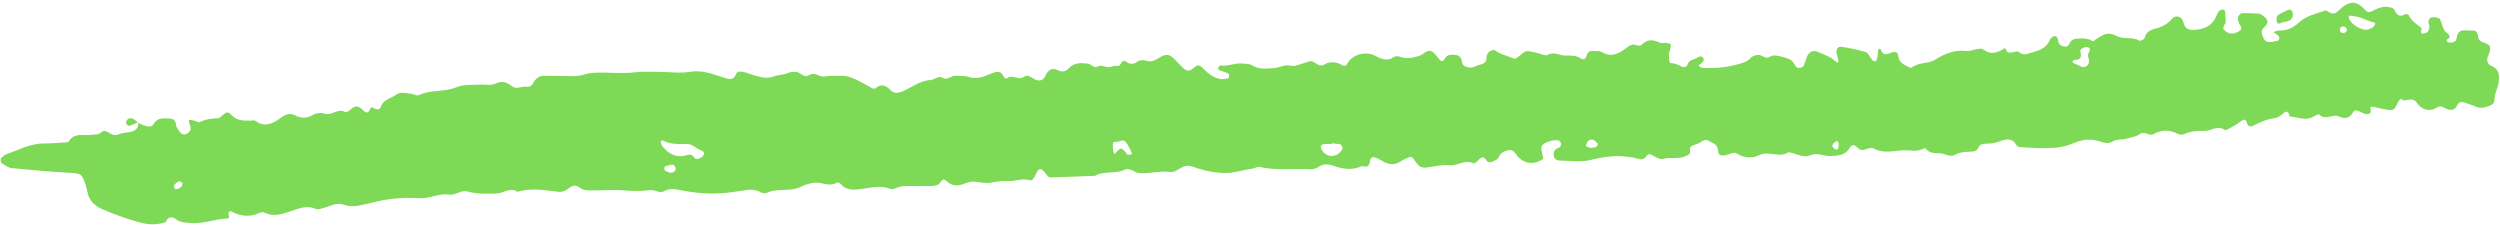 <?xml version="1.0" encoding="UTF-8" standalone="no"?><svg xmlns="http://www.w3.org/2000/svg" xmlns:xlink="http://www.w3.org/1999/xlink" fill="#000000" height="227.8" preserveAspectRatio="xMidYMid meet" version="1" viewBox="-0.6 -2.8 2532.5 227.8" width="2532.5" zoomAndPan="magnify"><g fill="#7ed957" id="change1_1"><path d="m139.164,121.471c2.577,1.152,5.061,2.676,7.757,3.352,2.678.671,6.264,1.211,7.786-1.598,3.338-6.164,8.59-6.283,14.474-6.114,4.734.136,8.23.797,8.488,6.66.084,1.902,1.669,3.811,2.785,5.579,2.56,4.054,5.491,5.098,8.678,2.965,3.164-2.117,4.459-4.354,2.579-8.73-2.249-5.235-1.293-5.752,4.506-4.14,1.971.548,4.559,2.214,5.794,1.505,5.807-3.335,12.006-3.655,18.392-4.008,1.745-.097,3.428-2.196,5.049-3.491,2.831-2.261,4.454-3.957,8.294.154,5.105,5.465,11.129,6.133,20.825,5.727,1.268-.053,2.327-.666,3.736.396,9.008,6.791,17.943,2.534,24.789-2.654,5.354-4.057,9.959-5.735,15.189-3.038,6.429,3.315,11.893,3.188,18.02-.351,3.712-2.144,8.256-2.557,12.418-1.281,7.051,2.162,13.086-6.06,20.426-1.685.969.577,3.961-1.137,5.306-2.494,4.565-4.606,8.49-3.856,12.605.551,3.069,3.287,5.734,3.444,7.312-1.533.545-1.719,1.681-1.425,3.378-.569,2.509,1.265,6.243,2.33,7.318-.995,2.597-8.035,10.658-8.724,16.077-12.791,4.033-3.026,9.617-1.146,14.501-.745,2.707.223,5.998,2.41,7.935,1.468,12.191-5.93,26.101-2.875,38.571-8.189,6.532-2.784,14.647-1.974,22.068-2.513,5.638-.41,12.049,1.231,16.791-.938,7.139-3.265,11.778-1.516,17.282,2.719,4.301,3.309,9.695-.206,14.038.347,6.43.818,6.592-3.542,8.916-6.454,2.338-2.928,5.388-4.602,9.122-4.651,4.955-.066,9.915.225,14.869.14,8.46-.146,17.456,1.259,25.229-1.174,8.54-2.673,16.614-2.203,25.021-2.053,8.945.159,17.82.8,26.857-.373,9.044-1.174,18.349-.403,27.539-.384,9.19.02,18.621,1.514,27.513-.069,12.582-2.241,23.684,2.076,34.806,5.631,6.362,2.034,10.028,3.311,13.092-3.872,1.18-2.766,5.089-2.219,7.763-1.586,4.094.968,7.994,2.727,12.061,3.84,5.955,1.63,11.552,3.079,18.159.541,4.274-1.641,9.543-1.198,14.155-3.413,2.393-1.15,5.482-1.22,8.242-1.157,4.68.106,7.816,6.863,13.521,3.212,5.638-3.608,10.421,2.651,16.139,1.406,4.759-1.036,9.861-.438,14.802-.712,11.221-.622,19.809,6.039,29.13,10.57,2.493,1.212,4.751,3.858,7.479,1.729,5.919-4.618,10.231-2.282,14.665,2.285,3.295,3.393,7.049,3.293,11.59,1.51,9.682-3.802,17.906-11.212,28.921-11.722,4.191-.194,8.214-4.857,12.038-2.465,5.689,3.559,9.053-2.659,13.851-1.935,4.182.63,8.732-.134,12.617,1.192,8.009,2.735,15.251.006,21.978-2.922,6.065-2.64,10.484-4.249,13.878,2.909.773,1.631,2.154,2.258,3.423,1.229,5.386-4.367,11.454,3.152,17.387-1.518,3.647-2.871,7.709,1.706,11.546,3.249,3.487,1.402,6.954.755,9.179-2.79.746-1.188,1.052-2.67,1.867-3.796,2.735-3.782,6.108-5.803,10.824-3.335,4.254,2.227,8.237,1.928,11.525-1.724,5.522-6.132,12.677-5.48,19.699-4.665,3.241.376,5.592,5.05,9.426,2.962,3.624-1.973,6.402-.226,9.744.459,3.119.64,6.992-1.987,9.968-1.154,4.807,1.346,3.954-8.538,9.778-4.018,2.81,2.181,6.847,2.633,9.959.298,3.879-2.911,7.179-2.335,11.678-1.128,4.612,1.236,9.105-2.21,13.482-4.652,5.778-3.223,9.606-1.634,14.361,3.641,2.811,3.118,5.748,6.163,8.922,8.9,3.184,2.745,6.255,2.032,9.283-.868,2.671-2.557,5.58-4.051,9.008-.412,4.89,5.193,10.439,9.756,17.572,11.409,2.549.591,5.439-.188,8.154-.512.531-.063,1.365-.904,1.371-1.394.015-1.217-.007-3.229-.653-3.524-3.139-1.434-6.508-2.356-9.736-3.612-.415-.161-.82-1.339-.641-1.832.388-1.071,1.319-2.932,1.745-2.857,7.742,1.359,14.998-2.656,22.738-1.856,3.503.362,6.982-.03,10.176,1.95,7.15,4.432,15.157,3.154,22.774,2.539,5.34-.431,9.919-3.896,16.205-2.255,4.207,1.098,9.472-1.799,14.248-2.971,2.055-.504,4.136-1.824,6.09-1.629,4.85.484,7.796,7.123,14.712,2.821,4.233-2.634,11.237-2.207,16.288.806,5.006,2.987,5.134-.612,7.231-3.445,5.162-6.972,16.588-9.822,24.39-6.783,2.624,1.022,5.012,2.687,7.669,3.575,4.049,1.354,8.281,2.302,12.206-.435,3.266-2.276,6.235-1.844,9.837-.361,4.532,1.866,16.461-.412,20.427-3.062,1.168-.781,2.239-1.73,3.466-2.395,4.133-2.237,6.551-1.455,10.405,3.212,1.329,1.61,2.549,3.333,4.025,4.796,1.891,1.874,3.539,1.182,4.698-.957,2.481-4.577,6.601-4.691,10.996-4.13,4.068.519,6.141,2.851,6.647,6.895.161,1.289.654,2.973,1.592,3.65,3.72,2.684,8.478,3.002,11.974.942,3.842-2.264,10.578-.889,11.217-7.796.13-1.409.166-2.904.683-4.184,1.29-3.198,6.144-5.666,8.647-3.755,5.207,3.977,11.499,4.967,17.232,7.438,2.947,1.27,2.948,1.011,9.75-4.704,1.445-1.214,3.573-2.395,5.321-2.306,3.45.176,6.856,1.238,10.275,1.957,3.399.714,7.783,3.159,10.001,1.868,6.593-3.84,12.169.826,18.181.657,5.626-.159,11.222-.218,16.279,3.357,1.47,1.039,4.27-.12,4.83-2.532.954-4.107,3.266-5.994,7.454-5.515,2.788.319,6.091-.162,8.266,1.175,9.825,6.037,18.042.985,25.05-4.457,4.048-3.144,6.708-3.934,11.011-2.223,1.117.444,3.266.211,3.991-.581,5.737-6.269,11.996-5.414,18.859-2.211,1.741.813,4.186-.016,6.274.216,5.319.592,5.638,1.05,3.519,8.289-.364,1.243-1.302,2.054-.908,3.724.591,2.505-.136,5.506.972,7.632.613,1.176,3.873.84,5.845,1.479,1.982.643,3.893,1.559,5.751,2.518,3.036,1.565,5.486,1.072,6.619-2.221,1.706-4.954,6.893-4.364,10.183-6.767,1.774-1.296,4.213-1.67,5.514.562,1.134,1.944.244,3.872-1.756,5.178-1.143.747-2.137,1.724-3.198,2.597,1.019.663,1.96,1.592,3.077,1.921,1.326.391,2.802.3,4.216.357,12.102.492,23.841-.908,35.572-4.426,4.326-1.297,7.598-2.606,10.503-5.905,1.265-1.437,3.523-2.268,5.485-2.767,3.738-.951,6.553,1.986,9.8,2.756,2.247.533,5.1-2.235,7.701-2.273,3.433-.05,6.942.915,10.308,1.844,2.677.739,5.548,1.617,7.67,3.28,2.077,1.627,3.092,4.542,4.987,6.49,1.762,1.813,6.434.925,7.413-1.311,1.395-3.185,2.204-6.631,3.648-9.789,2.036-4.453,6.191-6.052,10.433-4.245,4.504,1.919,9.062,3.759,13.381,6.043,2.425,1.282,4.409,3.397,6.648,5.062,0,0,1.236-1.075,1.151-1.501-.532-2.657-1.286-5.268-1.945-7.9-.991-3.957,1.319-7.381,5.199-6.726,8.202,1.385,16.482,2.826,24.345,5.413,2.744.903,4.232,5.356,6.552,7.957.768.861,2.775,1.709,3.449,1.3.952-.577,1.443-2.282,1.683-3.587.502-2.732.513-5.563,1.123-8.263.313-1.387,1.945-1.212,2.678.634,2.346,5.913,6.349,4.124,10.335,2.426,4.174-1.778,6.795-.707,7.242,3.977.57,5.966,5.26,7.978,9.614,10.28,1.194.631,3.309,1.415,3.968.872,6.919-5.692,16.401-3.427,23.735-8.051,9.71-6.122,20.102-10.174,32.105-8.762,3.321.391,6.861-1.434,10.345-1.95,1.938-.287,4.608-.781,5.848.203,7.406,5.876,14.288,4,21.257-.601.428-.283,1.68-.206,1.724-.056,2.553,8.742,9.831.385,13.963,3.873,2.16,1.823,4.99,2.413,7.981,1.491,9.168-2.825,19.233-4.193,23.241-15.024.213-.576,1.072-.89,1.567-1.389,2.464-2.488,4.947-2.07,6.191,1.216.491,1.298.163,2.939.755,4.158,1.78,3.667,8.89,5.147,10.294,1.761,2.438-5.879,6.241-6.212,11.535-6.324,4.402-.093,8.408-.043,12.09,2.516,1.369.951,1.82-.278,3.14-1.174,9.961-6.762,13.048-8.136,22.146-3.684,7.424,3.632,15.632.226,22.619,4.566.927.575,4.851-1.261,5.181-2.546,1.673-6.514,6.01-8.455,12.068-9.954,5.981-1.479,11.454-4.536,15.824-9.802,3.429-4.133,10.108-2.302,11.48,3.534,1.8,7.656,6.237,8.266,12.362,7.721,9.836-.875,17.557-4.655,21.294-14.515.722-1.905,1.906-3.806,3.367-5.194.805-.764,2.635-.609,3.988-.546.451.021,1.176,1.014,1.23,1.612.313,3.479.606,6.972.628,10.462.019,3.061-4.861,5.681-.742,9.183,4.431,3.767,9.018,3.458,13.738.759,2.785-1.592,3.877-3.441,1.501-6.512-1.217-1.573-1.736-3.815-2.161-5.841-.514-2.448,2.155-6.263,4.358-6.256,5.639.018,11.302.011,16.903.551,1.884.181,3.696,1.859,5.395,3.06,3.962,2.799,4.67,6.587.509,10.194-4.377,3.795-3.188,6.9-1.398,11.088,1.756,4.109,4.667,4.78,8.422,4.266,2.066-.282,4.137-.616,6.159-1.116,1.801-.446,2.249-3.671.578-5.23-1.472-1.373-3.29-2.374-4.956-3.539,1.812-.558,3.635-1.623,5.434-1.586,8.209.17,14.538-2.581,20.78-8.443,7.041-6.612,17.148-8.632,26.232-11.851,1.418-.503,3.715,1.753,5.696,2.492,2.976,1.11,5.394-.007,7.588-2.135,10.908-10.58,18.139-11.035,27.118-1.142,2.396,2.64,4.072,2.842,6.946,1.451,5.453-2.639,10.587-5.535,17.438-4.138,3.102.632,4.601,1.018,5.909,3.799,2.056,4.375,5.175,6.489,10.113,3.488.864-.525,3.425-.083,3.736.59,2.813,6.093,8.098,9.483,13.148,13.323.955.726-3.211,5.8,1.86,5.542,4.483-.228,6.535-4.041,5.983-8.446-.085-.675-.699-1.283-.789-1.959-.285-2.144-.084-4.244,1.96-5.515,2.206-1.372,8.871-.395,9.768,1.544,2.051,4.437,2.719,10.343,6.055,13.144,4.131,3.469,5.317,4.804.292,7.657.695.925,1.338,2.594,2.094,2.647,3.551.249,7.735.097,8.28-4.328.772-6.275,3.747-8.641,9.816-7.889,2.098.26,4.25.151,6.376.103,3.534-.08,5.127,2.039,5.346,5.124.293,4.128,2.442,5.955,6.256,7.252,6.026,2.048,6.763,3.558,5.796,8.464-.27,1.37-.762,2.734-1.377,3.991-2.222,4.541-1.468,9.117,2.892,10.937,8.871,3.702,8.225,10.714,7.279,17.783-.552,4.126-2.741,8.011-3.566,12.129-.685,3.418.138,7.928-3.289,9.526-4.93,2.3-10.336,4.354-16.113,1.941-3.881-1.622-7.833-3.128-11.858-4.337-2.9-.87-5.57-.267-6.999,2.921-2.175,4.853-6.022,5.638-10.457,3.758-3.168-1.343-5.973-4.112-9.684-1.661-8.395,5.545-16.468,1.676-20.582-4.434-5.175-7.685-12.099.413-16.592-4.241-.772.983-1.736,1.869-2.287,2.963-4.467,8.857-4.545,9.088-11.816,8.012-4.869-.721-9.629-2.174-14.495-2.934-1.841-.288-2.301,1.054-1.798,2.732,1.227,4.094-1.887,4.973-4.558,4.672-2.633-.297-5.076-2.062-7.669-2.997-1.951-.704-4.183-1.437-5.469,1.053-3.286,6.363-8.416,7.202-14.273,4.432-6.442-3.047-13.773,4.473-19.987-1.968-.603-.625-3.894.834-5.604,1.874-8.215,4.996-16.344.585-24.502.017-1.377-6.902-4.179-5.361-8.09-1.721-1.942,1.807-4.833,3.275-7.44,3.558-7.99.868-14.845,4.45-21.884,7.799-1.867.889-4.694.549-5.296-1.708-1.147-4.298-2.377-6.247-6.761-2.872-3.323,2.557-7.041,4.635-10.721,6.678-1.789.993-4.752,2.606-5.72,1.908-7.207-5.193-13.626,1.325-20.499,1.003-6.969-.325-14.07.47-20.756,3.37-1.71.742-4.458.556-6.132-.331-8.226-4.359-16.421-4.352-24.328.144-4.833,2.748-8.892-3.514-14.019.022-3.871,2.669-9.109,3.498-13.849,4.72-4.732,1.22-9.814.323-14.397,3.077-3.874,2.327-8.222,1.118-12.31-.261-9.058-3.056-17.405-2.254-26.484,1.656-17.384,7.487-36.051,4.81-54.332,4.109-1.25-.048-3.061-.872-3.591-1.874-4.001-7.575-10.387-6.553-16.503-4.221-4.779,1.822-9.476,2.645-14.48,2.546-3.766-.074-6.656.939-8.187,5.054-.533,1.433-3.206,2.801-4.981,2.909-6.35.388-12.645.069-18.553,3.467-3.153,1.814-6.726.465-10.202-.726-6.178-2.116-13.858.915-18.866-5.504-.325-.417-1.507-.674-1.948-.418-7.066,4.116-14.626,1.507-21.972,2.008-9.752.665-19.284,3.291-28.772-1.783-2.065-1.104-5.759-.427-8.162.645-4.07,1.815-6.795.275-9.293-2.375-2.678-2.842-5.357-1.899-6.785.589-4.661,8.117-11.996,8.423-20.142,8.672-6.789.208-12.954-4.001-20.451-.669-5.515,2.451-12.411-.628-18.493-2.603-1.295-.42-3.159-.725-4.174-.111-9.035,5.46-18.876-2.29-28.563,2.474-6.576,3.234-15.245,3.244-22.519-1.43-2.673-1.718-5.251-.636-7.996.374-2.546.937-5.509,1.676-8.11,1.293-3.46-.509-2.904-4.07-3.492-6.688-1.089-4.852-5.734-5.885-9.215-8.064-3.78-2.366-6.46.575-9.527,2.216-3.587,1.918-10.11,2.21-9.433,6.757.747,5.013-.833,4.664-4.282,6.412-7.382,3.743-15.19.676-22.665,2.915-3.236.969-7.991-2.03-11.67-3.961-3.467-1.82-4.517-.295-6.289,2.262-.94,1.356-3.863,2.528-5.412,2.09-16.745-4.733-33.004-3.757-49.902.597-9.965,2.568-21.074.847-31.665.745-2.791-.027-5.454-1.321-6.121-4.703-.602-3.055.302-5.567,2.789-7.366,1.101-.797,2.821-.911,3.647-1.865.747-.863,1.129-2.583.812-3.676-.329-1.134-1.55-2.584-2.624-2.829-5.097-1.163-15.842,2.412-16.864,6.016-.709,2.5.276,5.536.736,8.294.321,1.925,1.975,3.982-.574,5.449-8.24,4.745-16.438,3.911-23.136-2.158-3.404-3.084-5.05-9.286-11.238-7.617-3.978,1.073-7.875,2.851-9.601,7.562-.583,1.591-3.2,2.579-5.05,3.527-2.566,1.314-5.181,2.07-7.229-1.094-2.764-4.269-5.323-3.192-8.172.165-1.248,1.471-4.029,3.549-4.967,3.076-8.528-4.301-15.918,2.862-24.302,1.955-7.357-.796-15.094,1.214-22.573,2.247-6.265.865-8.902-1.73-11.854-6.192-3.733-5.644-4.032-5.475-9.84-2.676-1.913.922-3.829,1.875-5.612,3.018-5.344,3.423-10.691,3.069-16.114.272-3.146-1.622-6.191-3.547-9.503-4.701-2.051-.715-4.404.67-4.645,2.937-.554,5.221-2.571,7.791-8.092,5.88-9.601,4.393-19.11,3.313-28.725-.153-5.449-1.964-10.841-2.484-16.133,1.371-2.075,1.512-5.336,2.115-8,1.983-16.872-.835-33.91,1.594-50.603-2.193-3.268-.741-5.269,1.386-7.898,1.681-8.382.94-16.269,3.984-24.931,4.272-12.281.409-23.673-2.178-34.959-6.192-3.502-1.245-6.689-1.527-10.216-.006-4.453,1.92-8.179,5.976-13.573,5.26-10.487-1.391-20.789,2.088-31.205,1.061-2.626-.259-5.038-2.251-7.666-3.071-1.901-.593-4.469-1.45-5.926-.671-9.714,5.199-21.339,1.035-30.892,6.571-14.801.555-29.6,1.196-44.405,1.594-3.011.081-4.424-2.33-6.213-4.742-4.176-5.635-6.556-4.888-9.561,2.197-1.138,2.681-3.336,6.147-5.649,5.439-7.866-2.409-15.236,1.274-22.842.77-5.682-.376-11.156.55-16.782,1.616-5.269.999-11.023-.445-16.55-.956-4.415-.409-8.197,1.302-12.239,2.708-5.577,1.94-11.226,1.351-15.823-3.068-3.993-3.838-5.155-.65-7.49,2.229-1.445,1.781-5.021,2.347-7.698,2.509-5.647.341-11.339-.15-16.997.086-6.291.263-12.734-1.071-18.828,1.917-1.805.885-4.442,1.596-6.135.939-10.426-4.047-20.565-1.01-30.894.3-6.954.882-14.238,1.067-19.525-5.364-.748-.91-2.965-1.809-3.67-1.372-6.152,3.815-11.881,1.208-18.185.326-5.876-.823-12.835,1.22-18.379,3.924-11.238,5.48-23.996.96-35.1,6.395-1.528.748-4.343-.016-6.061-.975-6.082-3.398-12.513-2.451-18.679-1.404-22.689,3.851-37.005,3.799-58.528.167-6.784-1.145-13.995-3.653-20.744.503-2.088,1.286-3.871.657-5.907.146-2.73-.686-5.643-1.755-8.306-1.393-9.054,1.23-17.978.974-27.076.188-9.119-.787-18.375.076-27.57.062-5.61-.009-11.457.859-16.373-2.952-4.239-3.285-7.673-1.603-11.379,1.195-2.746,2.073-5.763,3.65-9.702,3.211-13.849-1.543-27.741-4.375-41.602.004-5.529-3.694-10.396-1.24-15.964.653-5.14,1.748-11.145,1.095-16.776,1.219-6.345.14-12.454-.684-18.764-2.3-5.829-1.493-11.579,4.355-18.363,3.263-9.969-1.605-19.097,4.317-29.259,3.602-9.841-.692-19.88-.25-29.698.871-8.998,1.028-17.842,3.52-26.708,5.567-6.957,1.607-13.726,2.786-20.811.122-7.142-2.686-13.535,1.829-20.2,3.297-2.697.594-5.057,2.222-7.99.934-8.577-3.764-16.417-.569-24.567,2.152-8.597,2.87-17.46,6.357-26.701,1.945-2.001-.955-3.661-.829-5.77.15-9.671,4.49-19.044,3.214-28.396-1.522-1.771-.897-3.732,1.052-2.604,3.768.702,1.69.242,3.256-1.33,3.299-12.651.339-24.617,5.846-37.556,4.566-4.989-.494-9.887-.279-14.082-3.479-4.827-3.682-8.524-2.984-10.998,2.73-8.3,2.7-17.074,2.577-25.042.462-13.532-3.591-26.901-8.294-39.689-13.989-6.889-3.068-13.116-8.595-14.534-17.223-.229-1.393-.483-2.797-.898-4.143-4.642-15.039-4.678-14.548-19.366-15.35-18.906-1.032-37.783-2.757-56.624-4.655-3.278-.33-6.346-2.942-9.464-4.588-1.457-.769-2.08-4.649-.936-5.595,1.623-1.342,3.147-3.128,5.037-3.771,12.577-4.278,24.438-11.02,38.299-10.973,6.367.021,12.741-.496,19.103-.904,2.069-.132,5.264.011,5.981-1.167,5.701-9.361,15.092-5.545,22.96-6.682,3.443-.497,7.047.252,9.855-2.492,1.778-1.739,4.036-1.764,5.814-.752,3.752,2.135,7.638,4.822,11.829,2.813,5.037-2.415,10.648-1.222,15.708-3.794,4.153-2.111,4.05-5.246,4.434-8.675l-.448.588Zm529.687,20.455c.649,1.337,1.046,2.787,1.918,3.847,5.617,6.832,12.609,10.884,21.724,9.278,3.914-.689,7.315-3.111,10.479,2.132,1.428,2.366,7.292.38,8.973-2.547,2.29-3.989-1.887-4.955-3.717-5.745-4.44-1.916-7.839-6.012-13.311-5.888-8.249.188-16.606.569-24.25-3.64-.341-.188-1.364.429-1.761.92-.285.354-.056,1.123-.056,1.644Zm679.412.461l-.038.671c-2.115,0-4.236-.098-6.345.02-4.777.266-5.802,2.518-3.081,6.607,5.224,7.852,15.659,7.136,20.444-1.404.735-1.312-1.083-4.985-2.607-5.145-2.787-.292-5.582-.504-8.373-.749ZM2379.646,12.839c-.356.524-.925,1.016-1.011,1.582-.097.638.091,1.423.411,2.003,2.818,5.102,7.495,8.083,12.663,10.097,4.016,1.565,8.147.724,11.652-1.885,1.031-.768,1.655-2.143,2.28-3.337.108-.206-.651-1.225-1.12-1.319-7.287-1.468-13.642-6.036-21.274-6.36-1.208-.051-2.399-.514-3.599-.78Zm-264.169,37.551c.473-1.822,2.281-3.575-.533-5.207-2.132-1.236-8.575,1.167-8.16,3.575.868,5.022,1.729,9.369-5.651,8.998-.567-.028-1.246.531-1.737.97-.973.87-.58,1.872,1.124,2.692,1.871.899,3.917,1.491,5.668,2.572,5.177,3.198,10.066-.851,9.376-5.826-.371-2.674-1.969-5.164-.088-7.774Zm-988.7,96.827c.066.933.001,1.654.187,2.303.37,1.29.878,2.54,1.329,3.807.872-.933,1.692-1.922,2.624-2.79,4.031-3.753,4.091-3.711,8.038.019.982.929,1.475,2.549,2.575,3.129.995.524,2.525.16,3.784-.036.314-.049.84-1.14.681-1.453-1.846-3.625-3.447-7.455-5.824-10.711-3.104-4.252-7.425.037-11.308-.618-2.791-.471-2.067,4.046-2.085,6.351Zm483.099-.281c1.822-.182,3.986-.147,5.981-.711.905-.256,1.633-1.621,2.118-2.637.189-.396-.381-1.335-.826-1.825-3.161-3.484-6.354-4.291-8.963-1.768-1.291,1.249-1.628,3.484-2.396,5.274l4.085,1.668Zm-931.653,25.284c3.921.035,6.301-2.482,5.544-5.058-.586-1.994-1.872-3.51-4.273-3.088-1.947.342-3.925.703-5.769,1.384-1.725.637-1.812,4.01-.104,4.931,1.709.921,3.625,1.455,4.601,1.831ZM2376.786,26.886c-.977-2.71-3.088-3.267-4.961-2.649-2.247.742-2.507,3.147-1.705,5.032.345.812,2.241,1.429,3.374,1.345,2.338-.173,3.354-1.863,3.291-3.729Zm-514.769,117.484c-.048-.686-.048-1.38-.155-2.057-.295-1.869-1.285-2.594-2.657-1.77-1.12.672-2.312,1.515-2.979,2.589-1.388,2.237.047,3.91,1.831,5.002.807.494,2.776.579,3.07.118.673-1.054.639-2.559.89-3.881ZM184.169,182.304c-1.182-.527-2.677-1.78-3.483-1.433-1.814.781-3.509,2.167-4.793,3.693-.552.656-.113,2.315.196,3.43.108.391,1.177.74,1.8.729,3.868-.07,6.832-3.151,6.281-6.42Z"/><path d="m2313.253,19.36c-.651.212-1.29.561-1.953.615-1.718.139-3.394,2.77-5.221-.165-1.044-1.677-.839-6.348,1.069-7.473,2.925-1.726,5.927-3.374,9.051-4.688,1.77-.745,4.047-1.283,5.204,1.215,1.231,2.659.966,5.348-.824,7.628-.759.966-2.097,1.606-3.298,2.06-1.264.478-2.678.557-4.028.808Z"/><path d="m139.612,120.883c-3.046,1.311-6.033,2.809-9.179,3.802-.775.245-2.576-.926-2.986-1.852-.456-1.03-.327-2.901.359-3.751,2.86-3.541,6.068-2.786,11.359,2.389l.448-.588Z"/></g></svg>